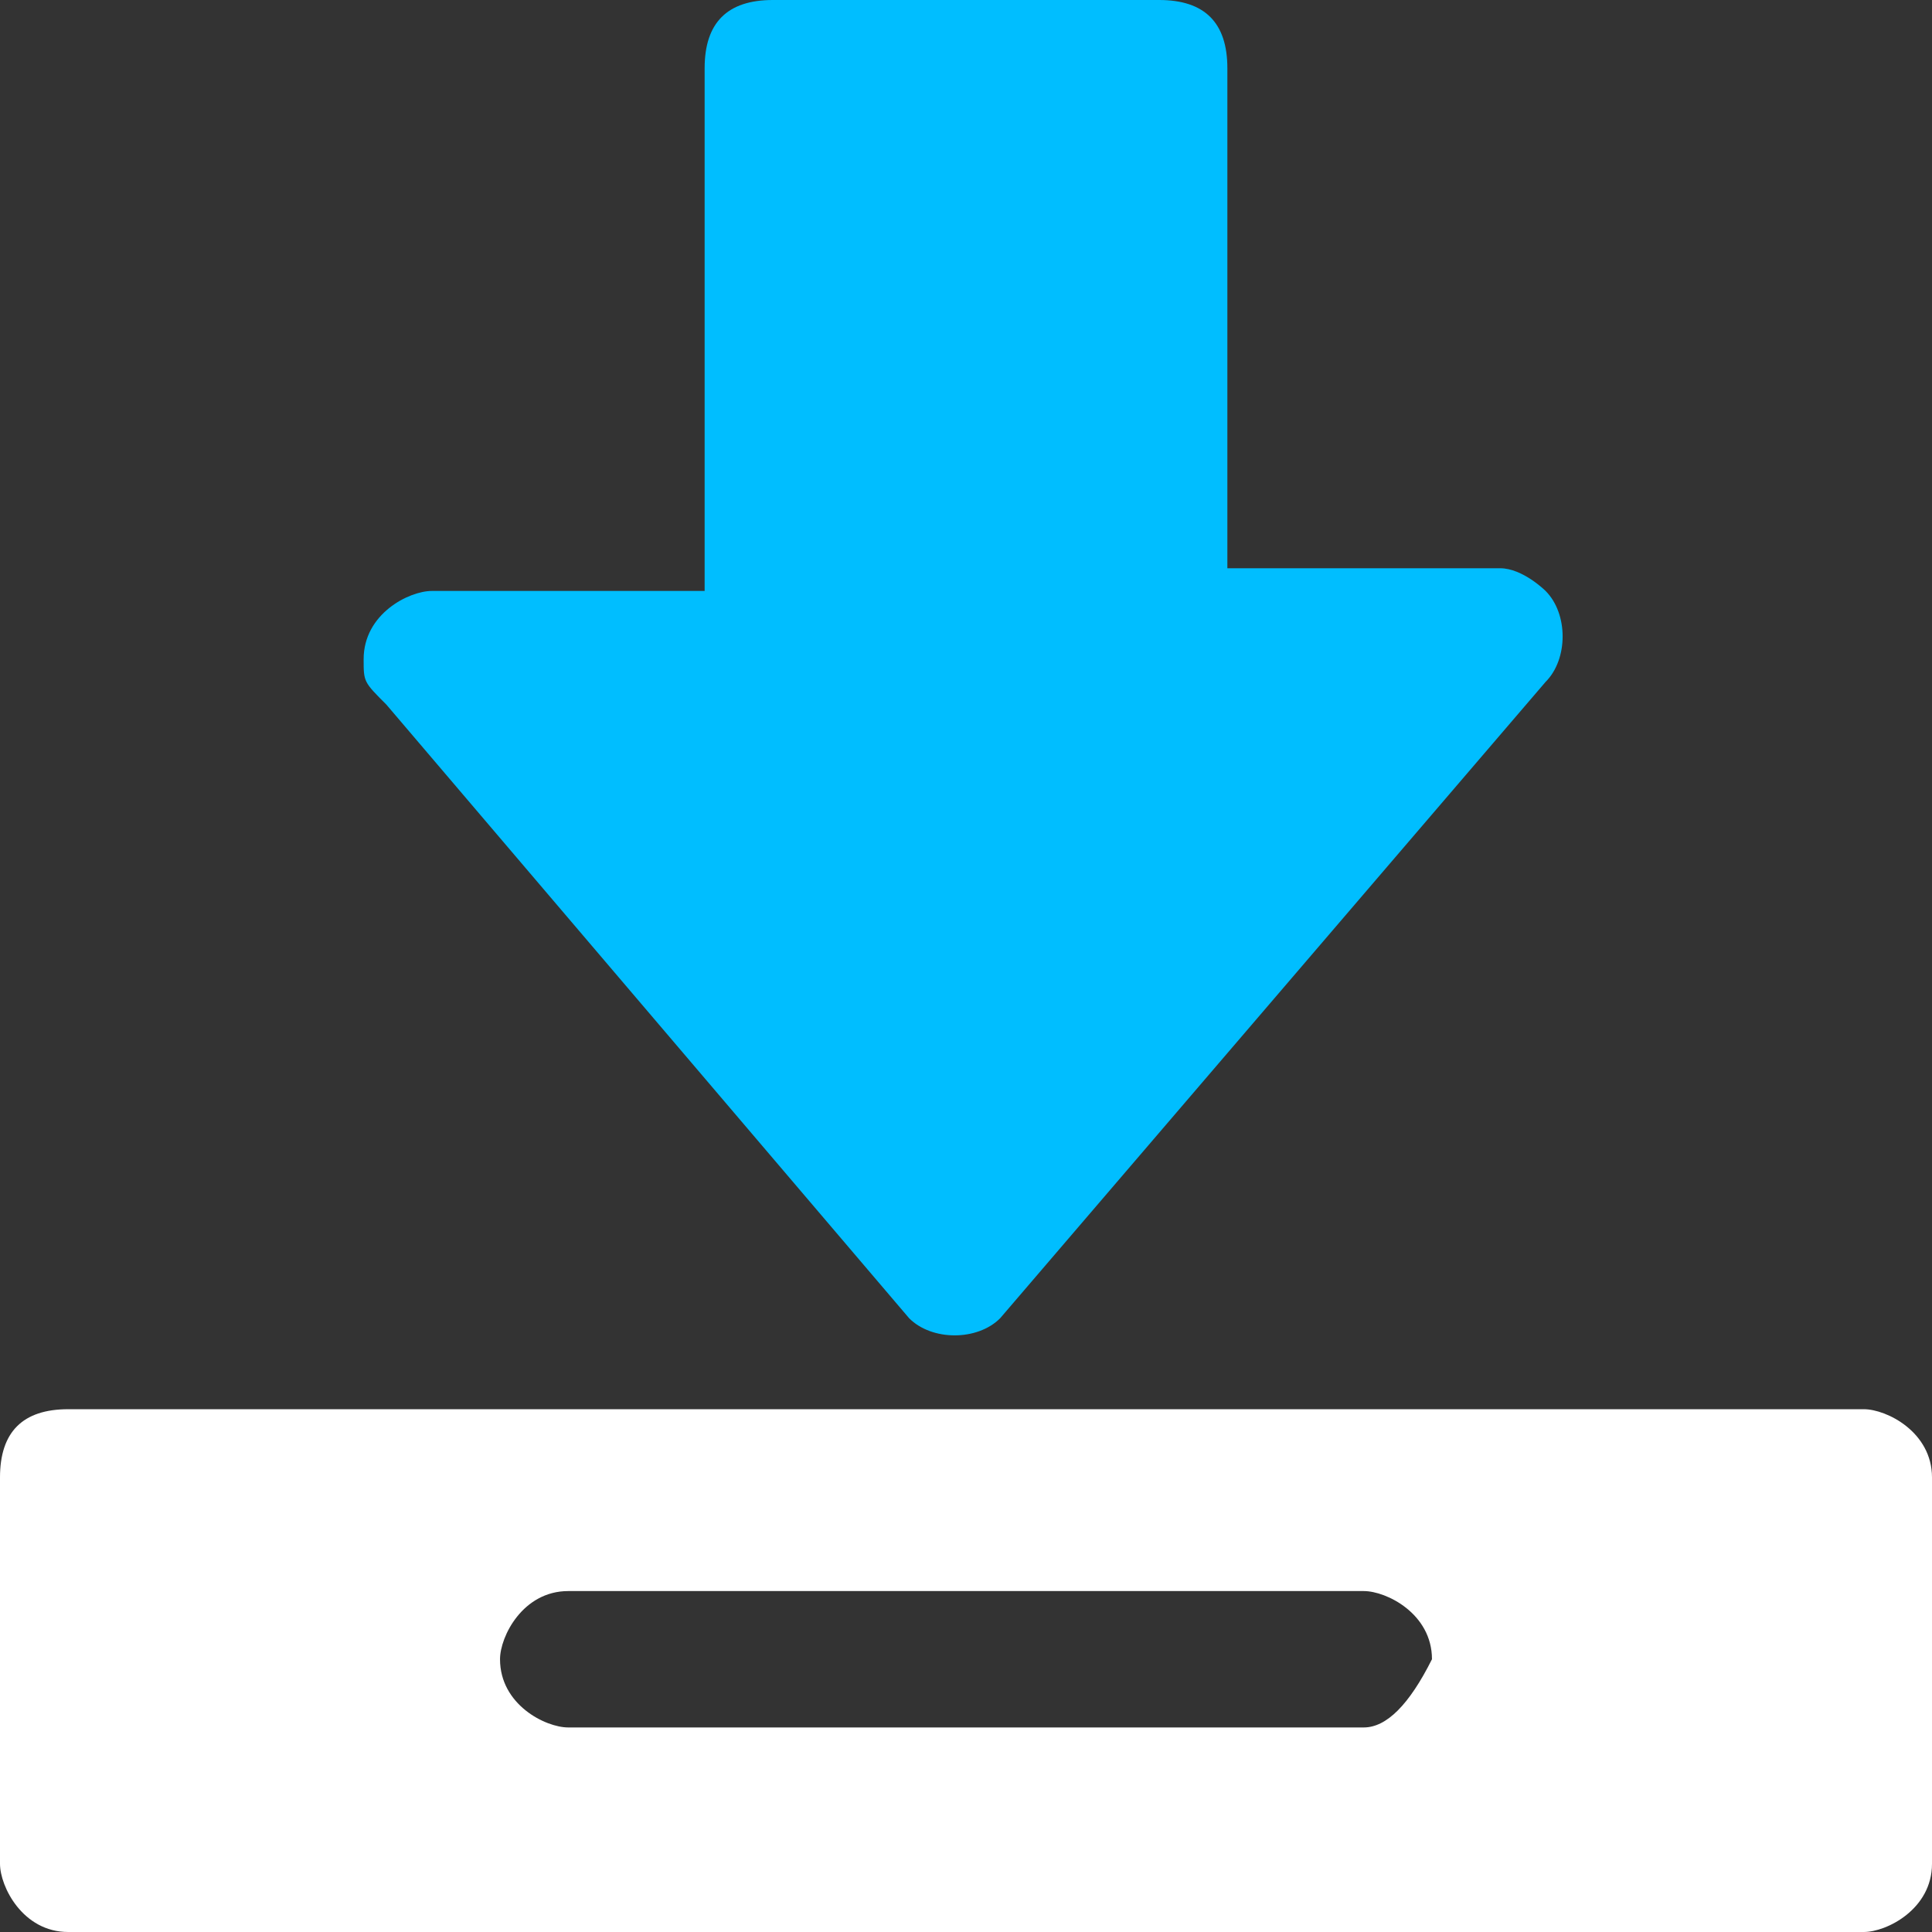 <svg xmlns="http://www.w3.org/2000/svg" width="32" height="32" viewBox="0 0 32 32" fill="none"><rect x="0" y="0" width="32" height="32" fill="#333333" stroke="none"/><g clip-path="url(#clip0_4631_268)"><path d="M15.059 21.835C15.435 22.212 16.188 22.212 16.565 21.835L25.6 11.294C25.976 10.918 25.976 10.165 25.6 9.788C25.6 9.788 25.223 9.412 24.847 9.412H20.329V1.129C20.329 0.376 19.953 0 19.2 0H12.8C12.047 0 11.671 0.376 11.671 1.129V9.788H7.153C6.776 9.788 6.023 10.165 6.023 10.918C6.023 11.294 6.023 11.294 6.4 11.671L15.059 21.835Z" fill="#00BEFF"></path><path d="M30.871 23.341H1.129C0.376 23.341 0 23.718 0 24.471V30.87C0 31.247 0.376 32 1.129 32H30.871C31.247 32 32 31.623 32 30.87V24.471C32 23.718 31.247 23.341 30.871 23.341ZM22.588 28.612H9.412C9.035 28.612 8.282 28.235 8.282 27.482C8.282 27.106 8.659 26.353 9.412 26.353H22.588C22.965 26.353 23.718 26.729 23.718 27.482C23.341 28.235 22.965 28.612 22.588 28.612Z" fill="white"></path></g><defs><clipPath id="clip0_4631_268"><rect width="32" height="32" fill="white"></rect></clipPath></defs></svg>